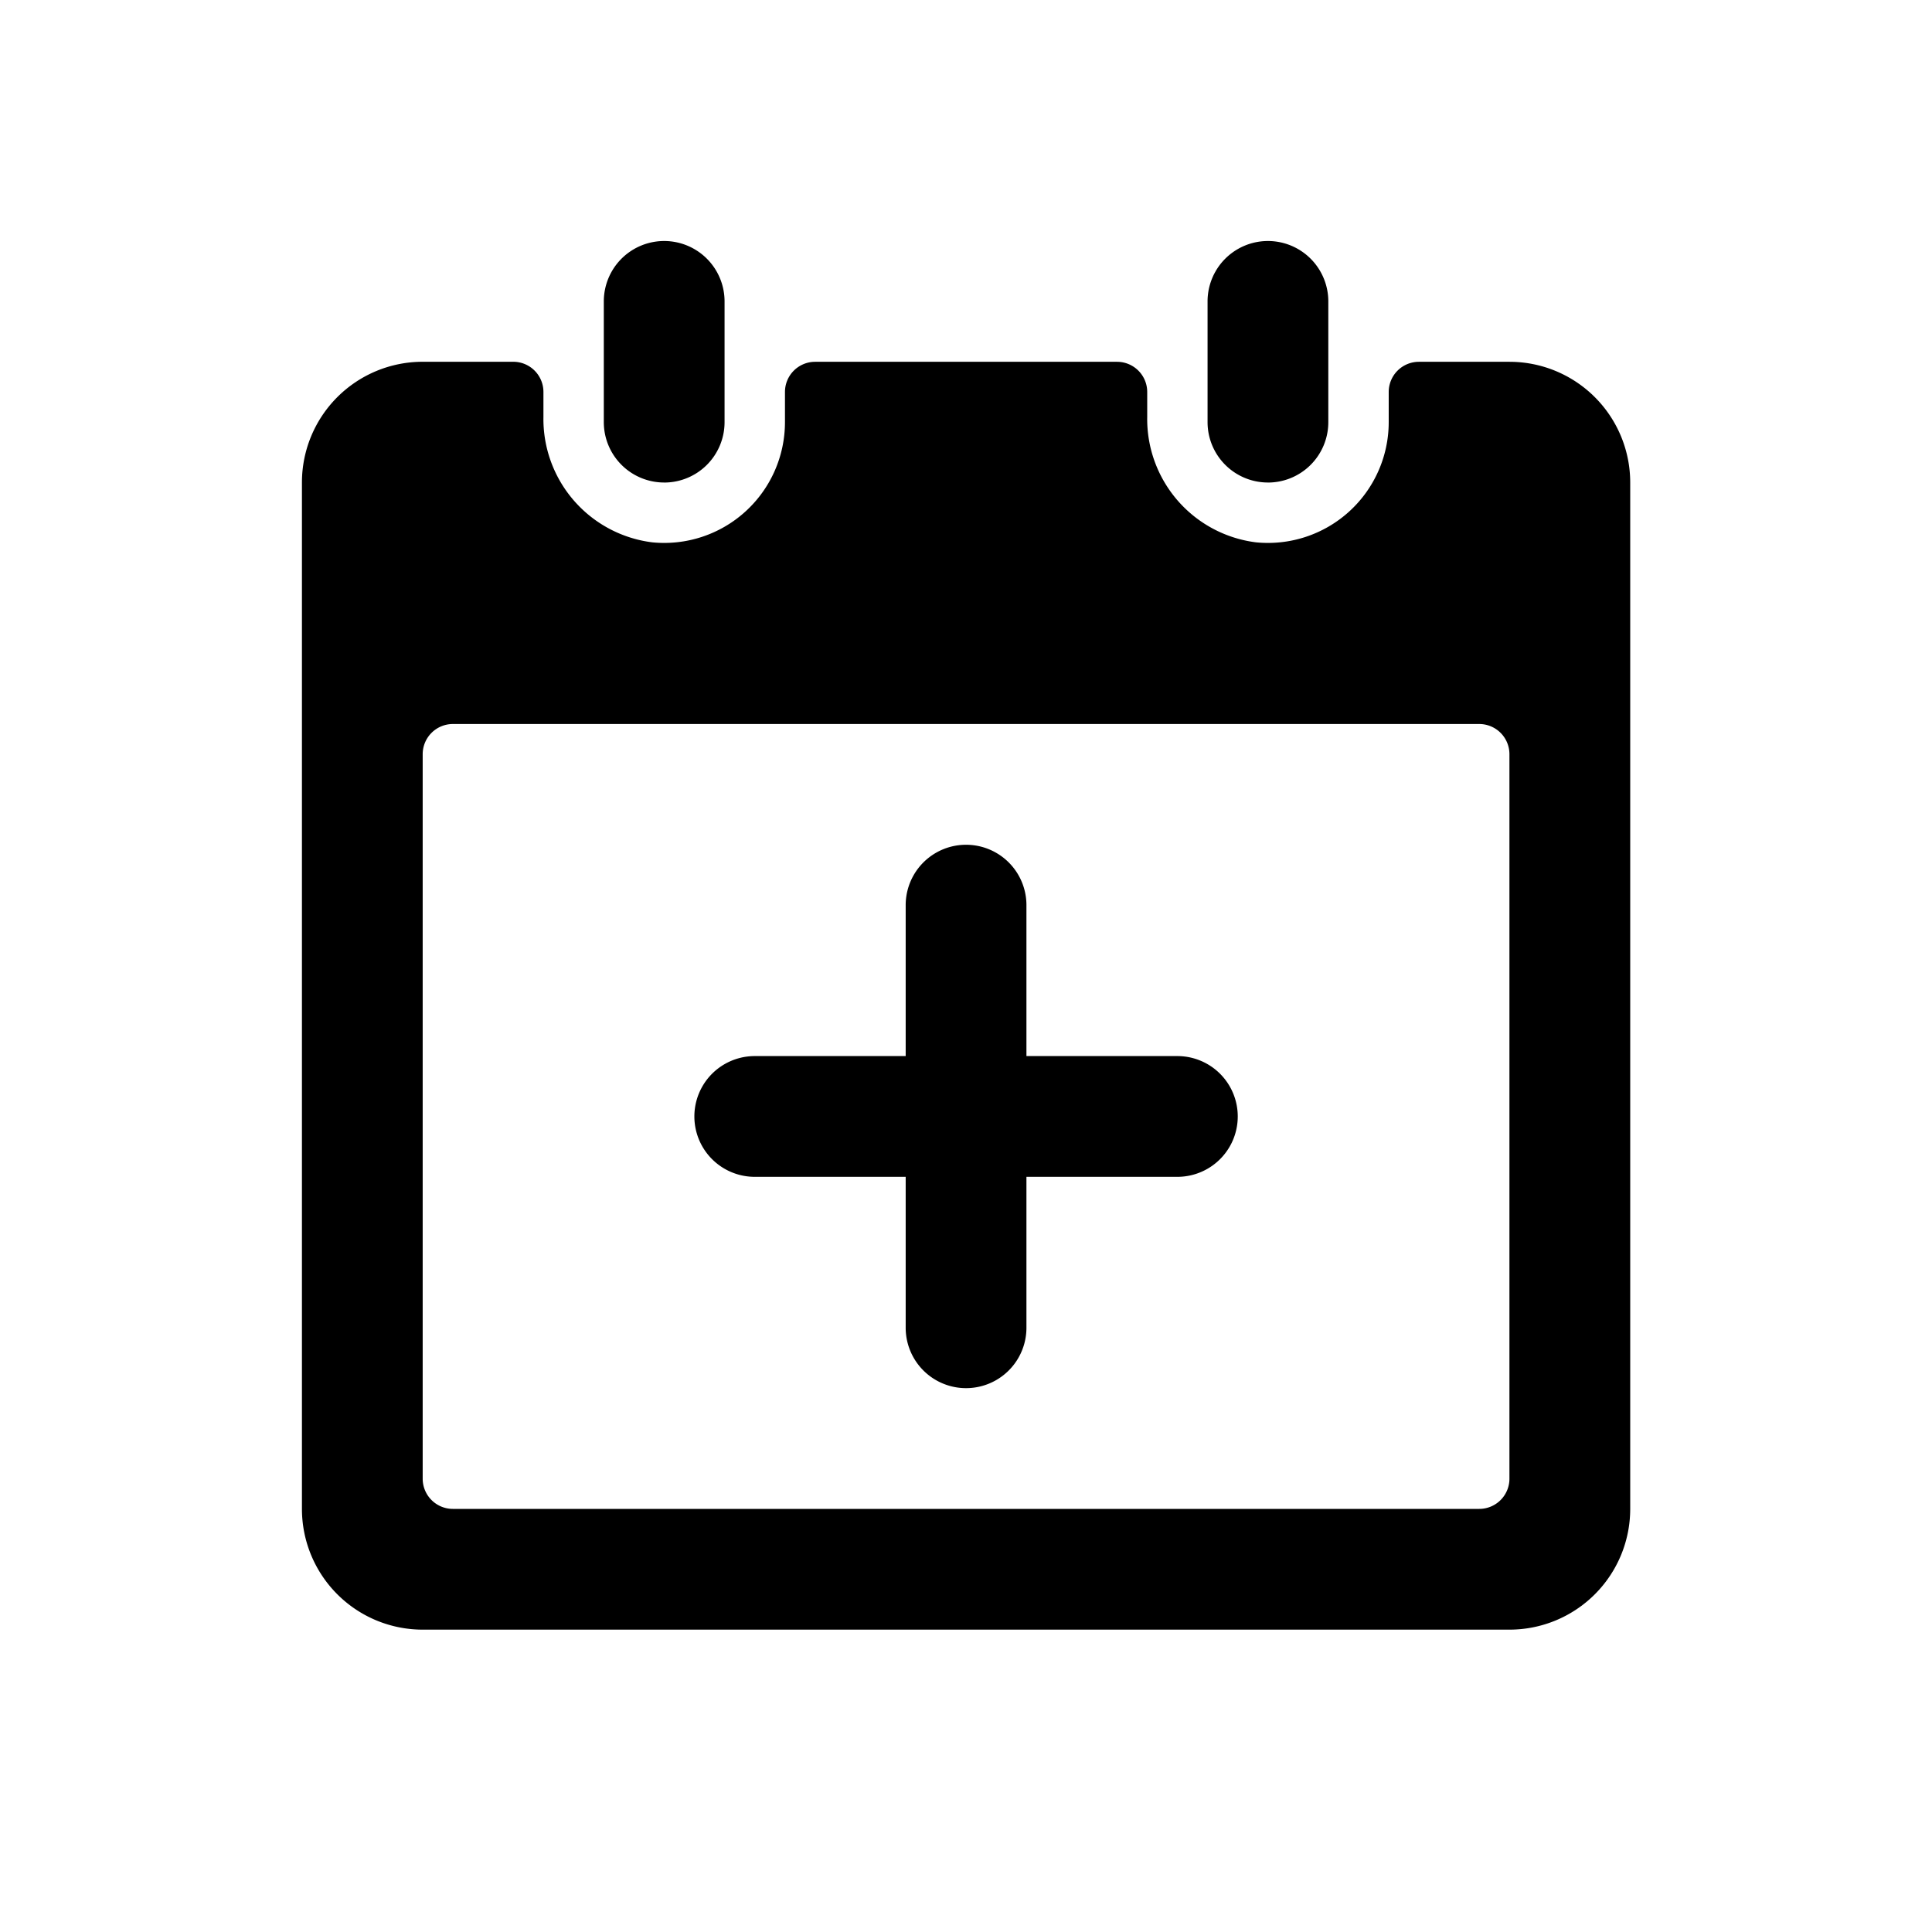 <svg id="Layer_1" data-name="Layer 1" xmlns="http://www.w3.org/2000/svg" viewBox="0 0 64 64"><defs><style>.cls-1{fill-rule:evenodd;}</style></defs><title>CalendarAdd</title><path class="cls-1" d="M50.002,53.984h-36a4,4,0,0,1-4-4v-34a4,4,0,0,1,4-4h3a1,1,0,0,1,1,1v.828A4.116,4.116,0,0,0,21.61,17.966a4.001,4.001,0,0,0,4.393-3.981v-1a1,1,0,0,1,1-1h10a1,1,0,0,1,1,1v.828a4.116,4.116,0,0,0,3.607,4.153,4.001,4.001,0,0,0,4.393-3.981v-1a1,1,0,0,1,1-1h3a4,4,0,0,1,4,4v34A4,4,0,0,1,50.002,53.984Zm0-29a1,1,0,0,0-1-1h-34a1,1,0,0,0-1,1v24a1,1,0,0,0,1,1h34a1,1,0,0,0,1-1Zm-11,14h-5v5a2,2,0,1,1-4,0v-5h-5a2,2,0,1,1,0-4h5v-5a2,2,0,1,1,4,0v5h5a2,2,0,1,1,0,4Zm3-23a2,2,0,0,1-2-2v-4a2,2,0,1,1,4,0v4A2,2,0,0,1,42.002,15.985Zm-20,0a2,2,0,0,1-2-2v-4a2,2,0,1,1,4,0v4A2,2,0,0,1,22.002,15.985Z"/></svg>